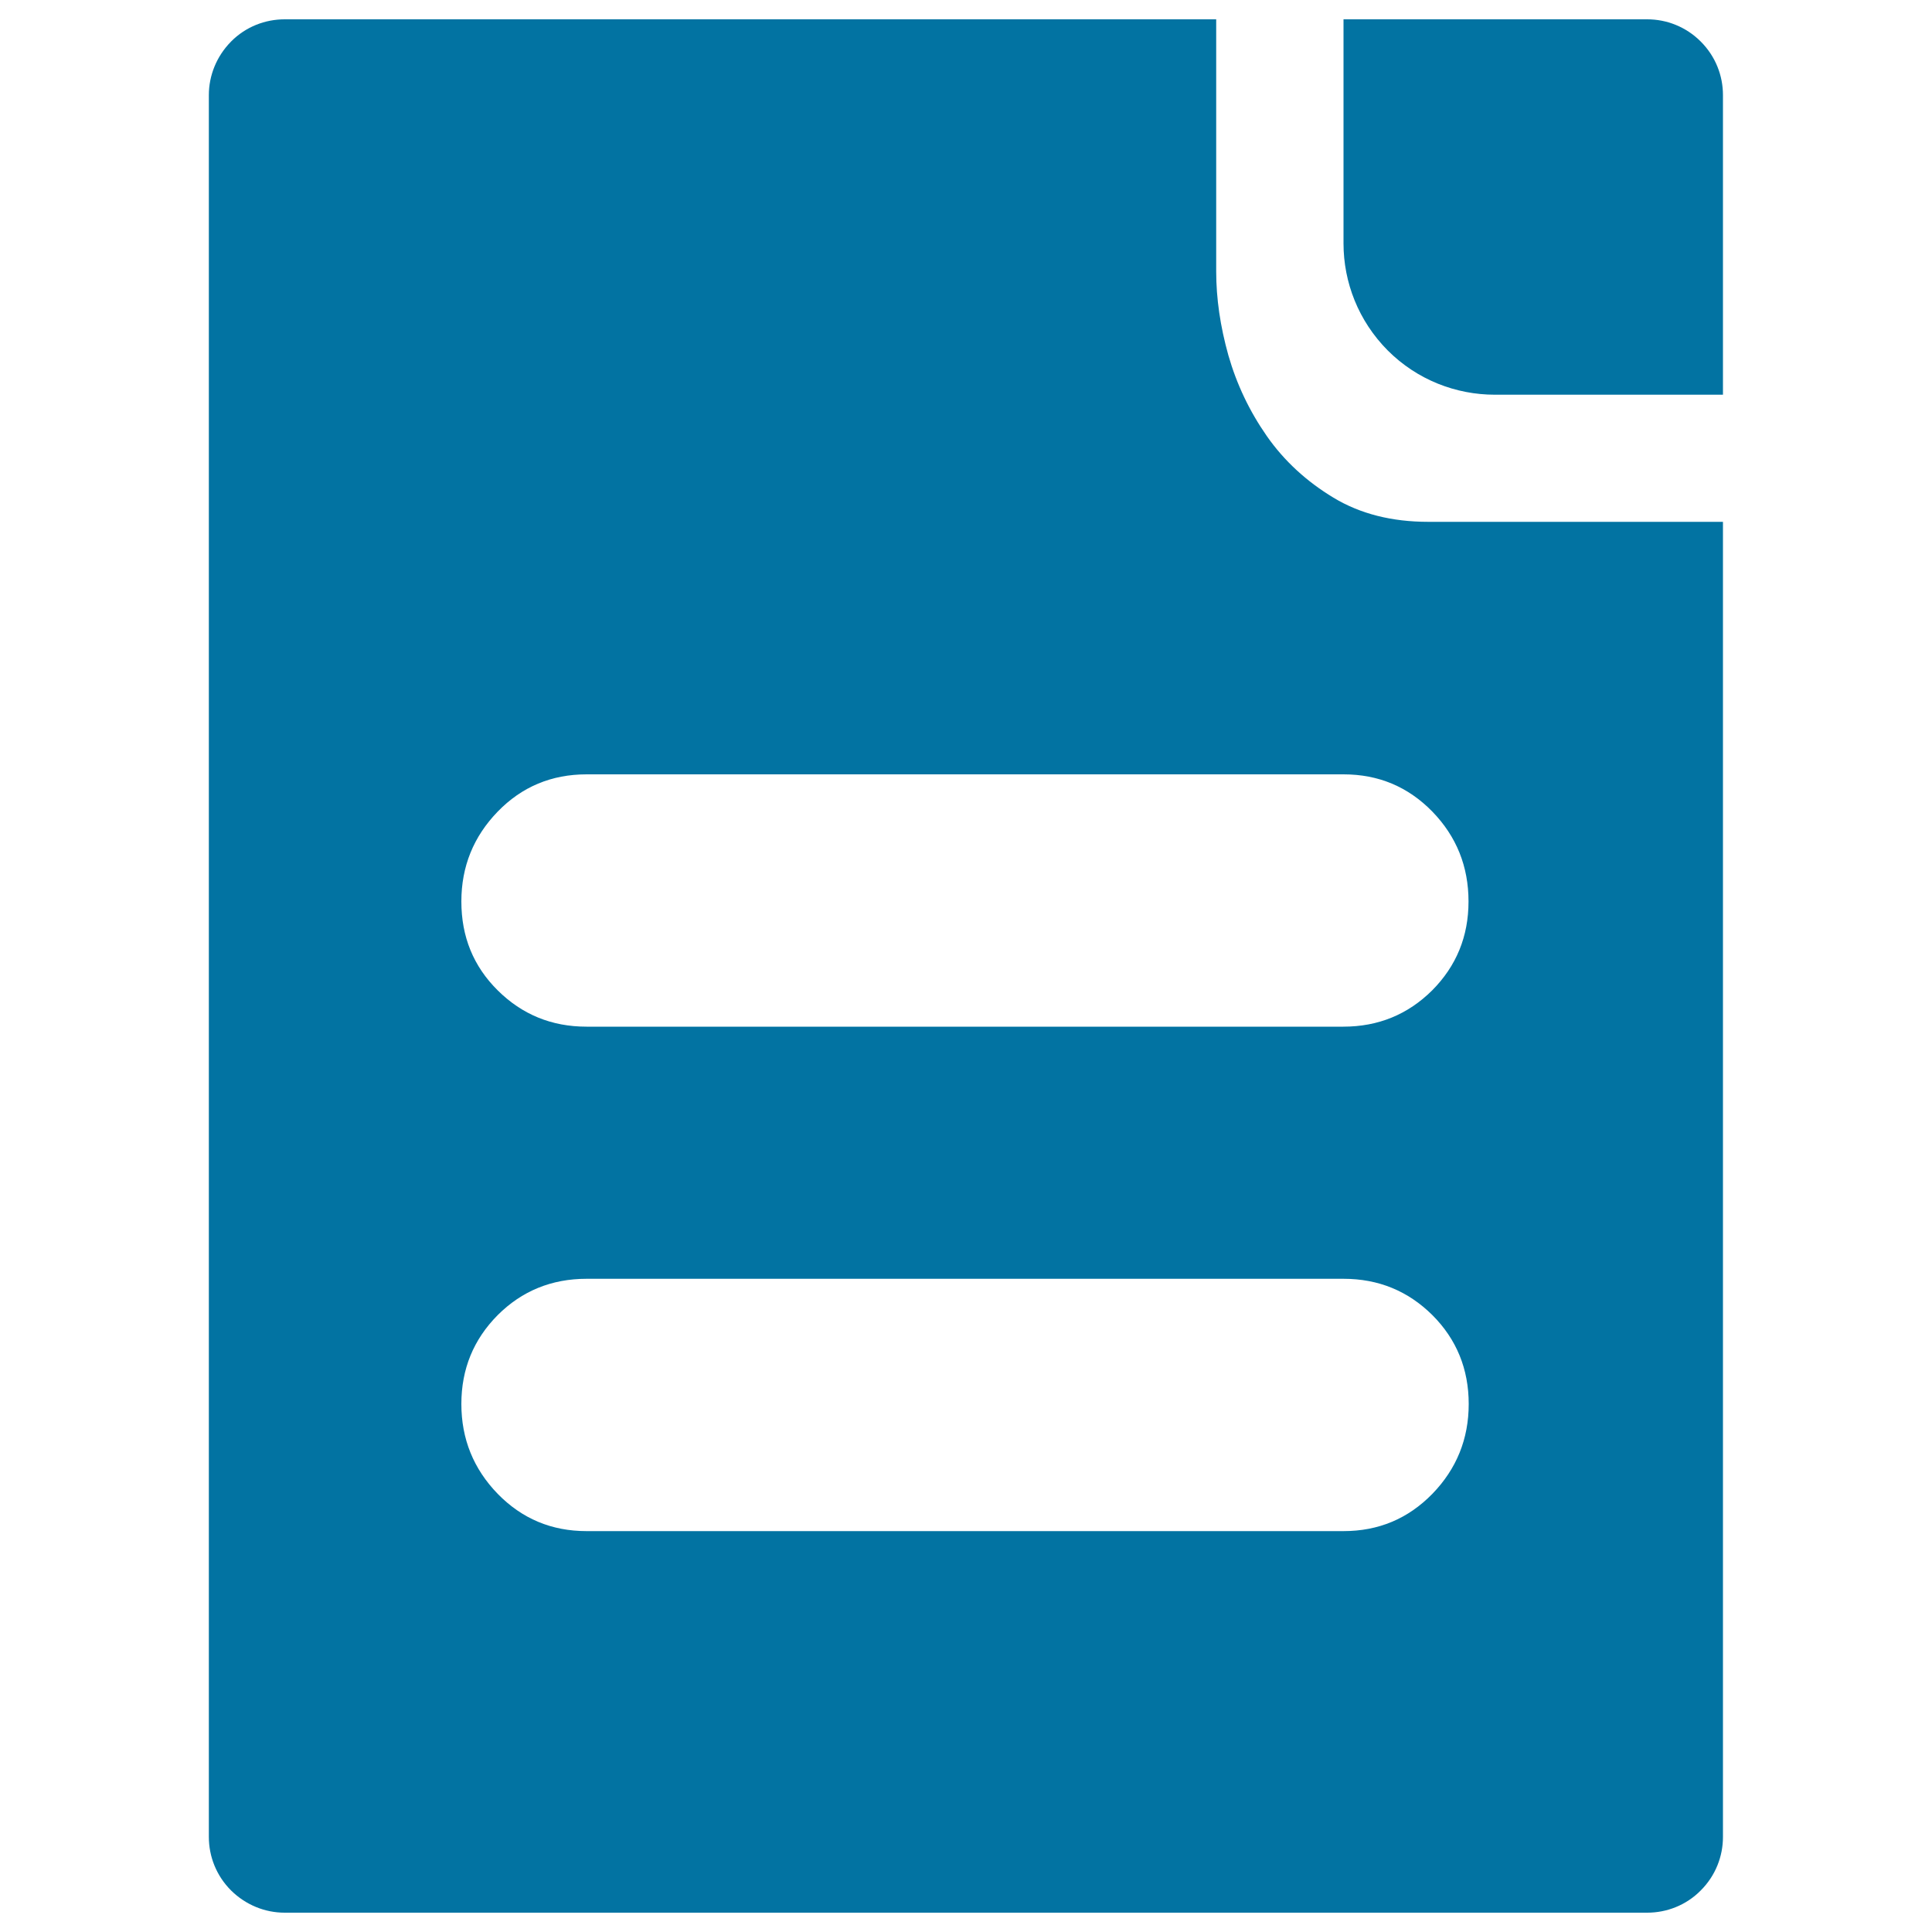 <svg xmlns="http://www.w3.org/2000/svg" viewBox="0 0 1000 1000" style="fill:#0273a2">
<title>File SVG icon</title>
<path d="M690.2,257.6c-13.9-8.4-25.5-19-34.5-31.9c-9-12.9-15.6-26.8-19.9-41.8c-4.2-15-6.3-29.4-6.3-43.4V10H311.9h-81.5h-83.1c-10,0-20.1,3.8-27.7,11.5s-11.5,17.7-11.5,27.7v95.6V215v611.2v29v95.6c0,10,3.8,20,11.5,27.7c7.7,7.6,17.7,11.5,27.7,11.5H243h38.9h433.6H757h95.6c10,0,20.1-3.8,27.7-11.5c7.7-7.7,11.5-17.7,11.5-27.7v-91.4l0-4.5V270.1H739.3C720.5,270.1,704.1,266,690.2,257.6z M695.4,792.5H303.6c-18.1,0-33.4-6.4-46-19.3c-12.5-12.9-18.8-28.4-18.8-46.5s6.3-33.4,18.8-46c12.5-12.5,27.9-18.8,46-18.8h391.8c18.1,0,33.4,6.3,46,18.8c12.5,12.5,18.8,27.9,18.8,46c0,18.1-6.3,33.6-18.8,46.5C728.8,786.1,713.5,792.5,695.4,792.5z M760.1,466.6c0,18.1-6.3,33.4-18.8,46c-12.6,12.5-27.9,18.8-46,18.8H303.6c-18.1,0-33.4-6.3-46-18.8s-18.8-27.8-18.8-46c0-18.1,6.3-33.6,18.8-46.5c12.5-12.9,27.9-19.3,46-19.3h391.8c18.1,0,33.4,6.4,46,19.3C753.9,433,760.1,448.5,760.1,466.6z"/><path d="M698.5,10h-3.1v129.6V126c0,20.1,7.7,40.1,22.9,55.4c15.3,15.3,35.4,22.9,55.4,22.9h-0.2h118.3v-16.7l0-138.4c0-10-3.8-20-11.5-27.7c-7.7-7.7-17.7-11.5-27.7-11.5L698.5,10L698.5,10z"/>
</svg>
